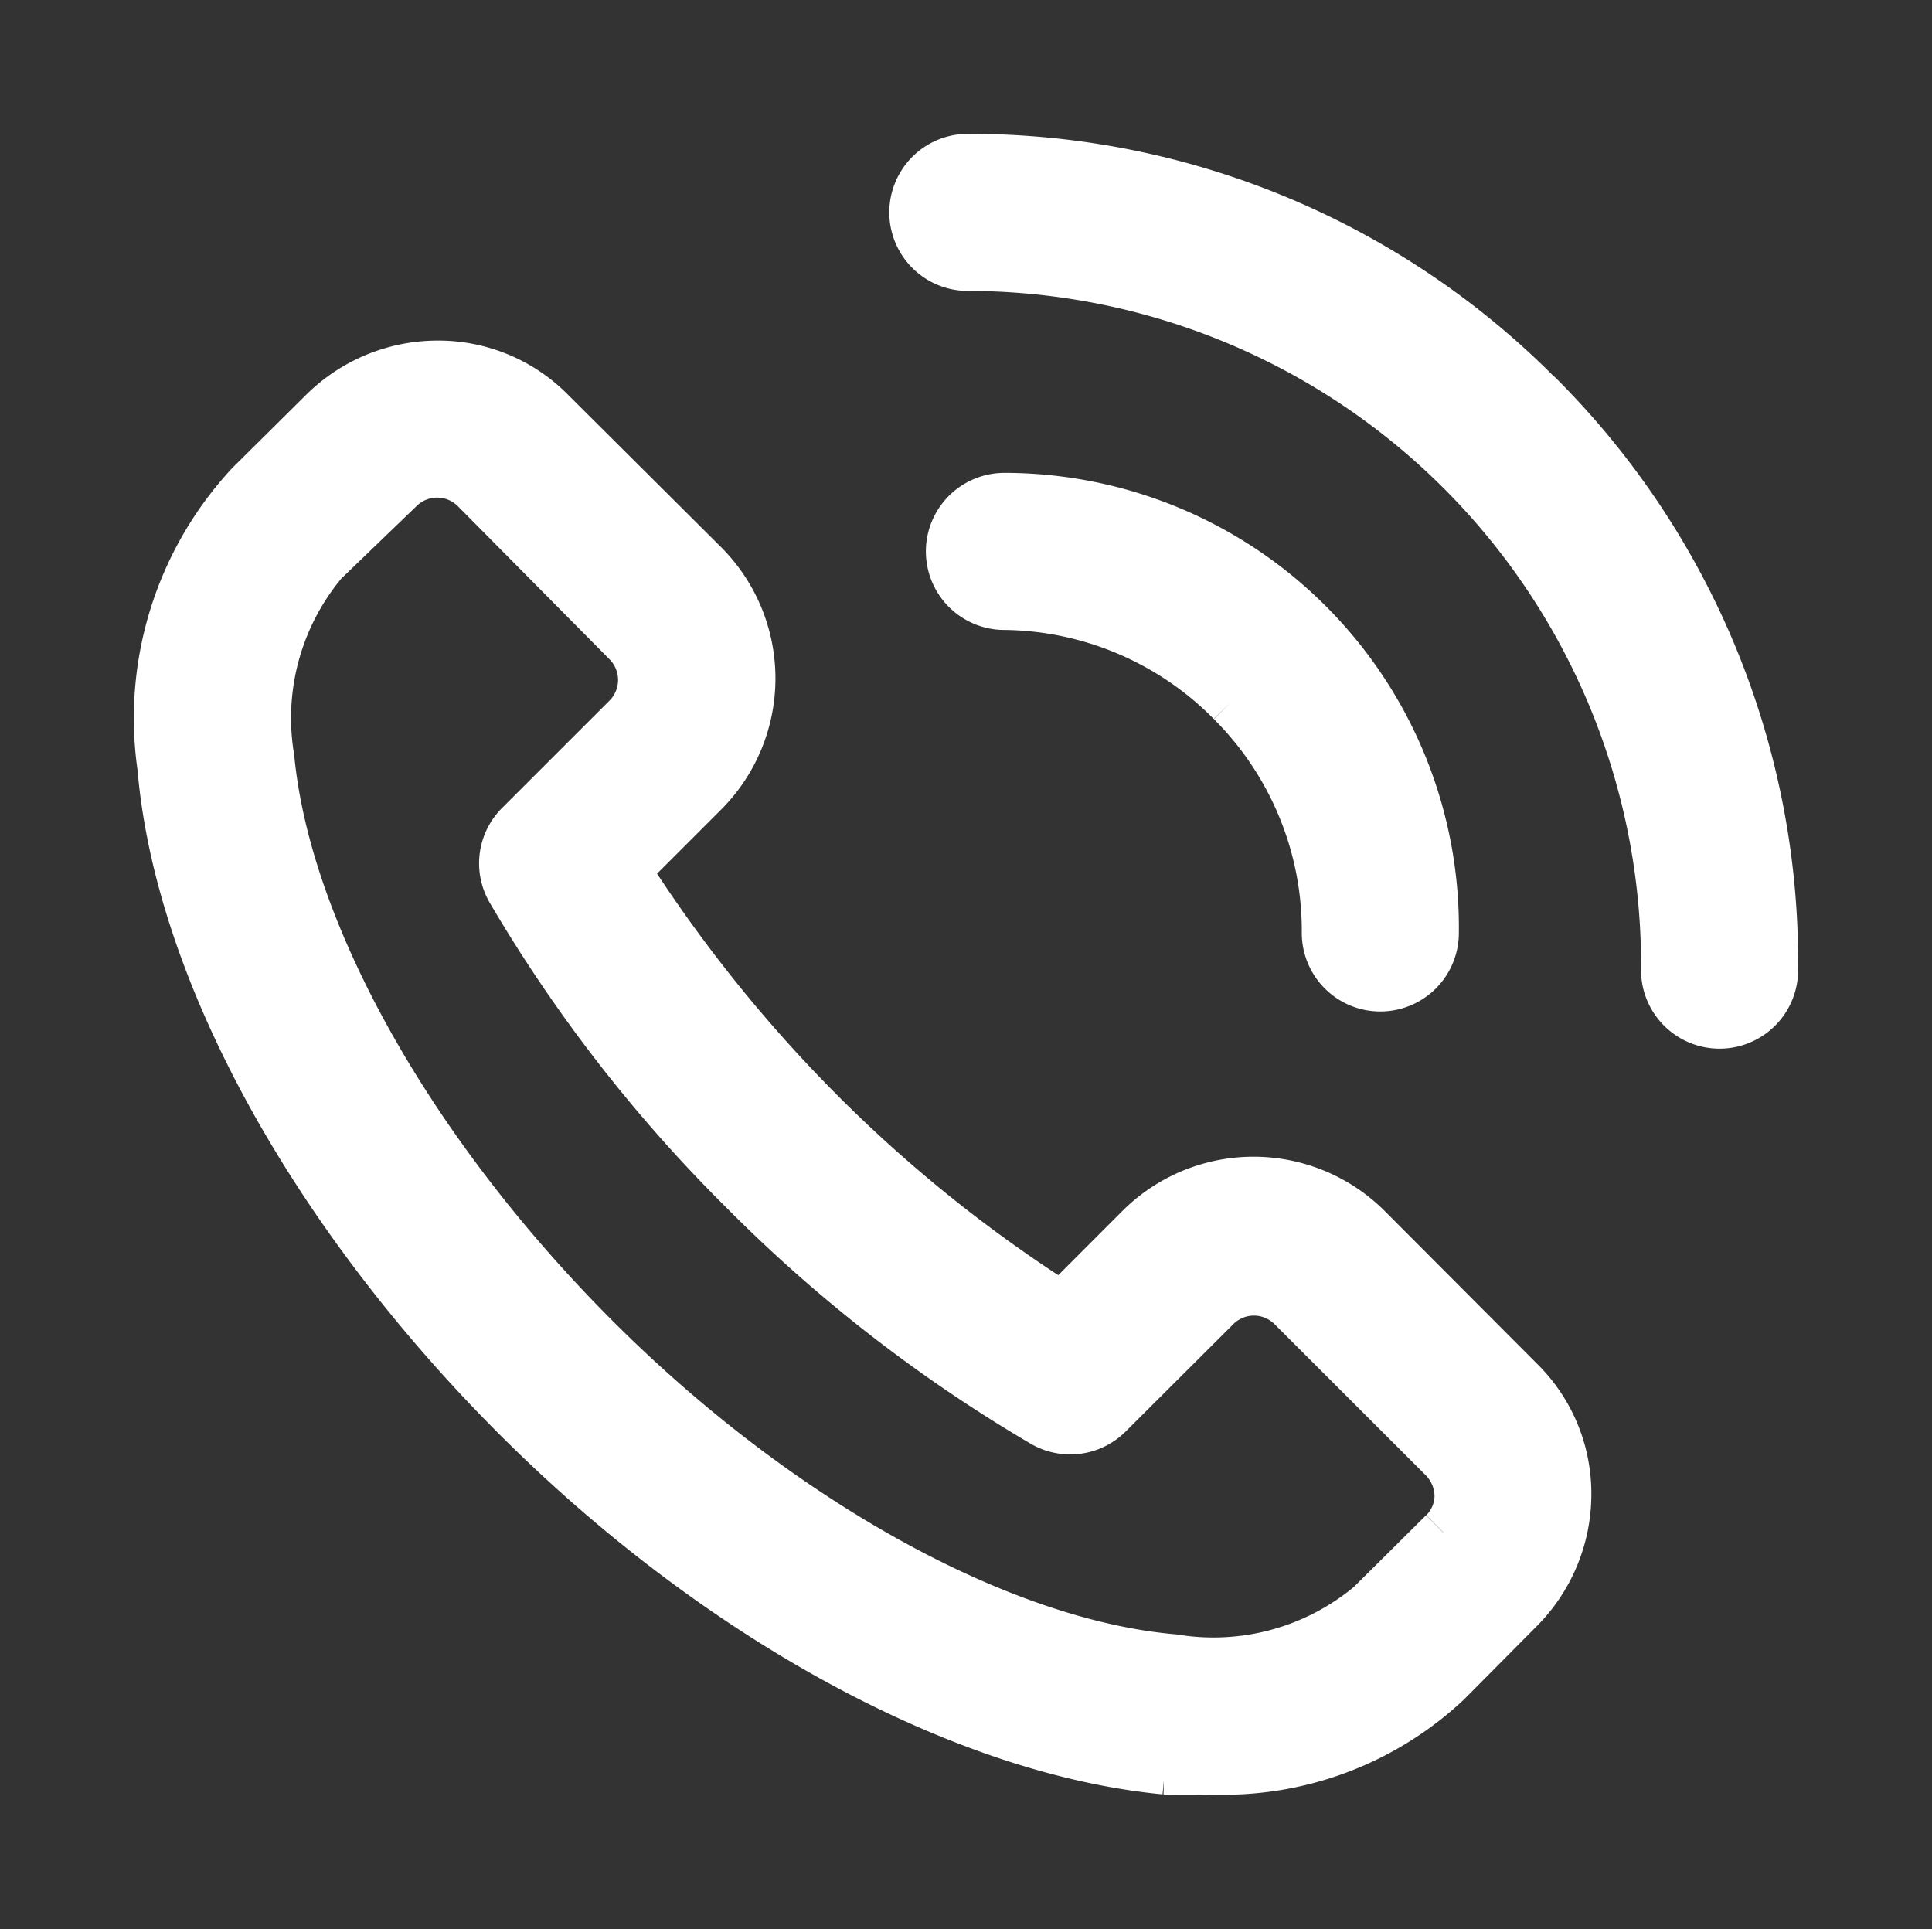 <svg xmlns="http://www.w3.org/2000/svg" xmlns:xlink="http://www.w3.org/1999/xlink" width="38.918" height="38.859" viewBox="0 0 38.918 38.859">
  <rect x="0" y="0" width="38.918" height="38.859" fill="#333333" stroke="none"/>
  <defs>
    <clipPath id="clip-path">
      <rect id="Rectangle_2979" data-name="Rectangle 2979" width="38.918" height="38.859" transform="translate(0 0)" fill="#fff" stroke="#fff" stroke-width="1"/>
    </clipPath>
  </defs>
  <g id="Group_3330" data-name="Group 3330" transform="translate(5 5)">
    <g id="Group_10627" data-name="Group 10627" transform="translate(-5 -5)" clip-path="url(#clip-path)">
      <path id="Path_28429" data-name="Path 28429" d="M24.355,21.562a3.239,3.239,0,0,0-4.6,0L18.19,23.129a28.32,28.32,0,0,1-4.878-3.916A29.11,29.11,0,0,1,9.4,14.335l1.566-1.566a3.239,3.239,0,0,0,0-4.6L7.9,5.116a3.169,3.169,0,0,0-2.282-.952,3.267,3.267,0,0,0-2.3.952L1.845,6.576A6.893,6.893,0,0,0,.071,12.255C.414,16.312,3.08,21.19,7.176,25.3s9.037,6.761,13.094,7.15a7.931,7.931,0,0,0,.907,0,6.57,6.57,0,0,0,4.771-1.774l1.46-1.471a3.267,3.267,0,0,0,.952-2.3,3.169,3.169,0,0,0-.952-2.282Zm1.528,6.119-1.471,1.46a4.938,4.938,0,0,1-3.961,1.082c-3.517-.3-8-2.788-11.692-6.491S2.572,15.591,2.234,12.074A4.9,4.9,0,0,1,3.316,8.114L4.844,6.642a1.09,1.09,0,0,1,1.532,0L9.441,9.736a1.089,1.089,0,0,1,0,1.528L7.277,13.427A1.075,1.075,0,0,0,7.1,14.734a29.638,29.638,0,0,0,4.682,6.034,29.67,29.67,0,0,0,6.041,4.688,1.081,1.081,0,0,0,1.307-.175L21.3,23.117a1.087,1.087,0,0,1,1.526,0l3.061,3.059a1.111,1.111,0,0,1,.314.773,1.063,1.063,0,0,1-.314.731M27.763,4.75A16.124,16.124,0,0,0,16.3,0a1.082,1.082,0,1,0,0,2.164A14.073,14.073,0,0,1,30.361,16.345a1.082,1.082,0,1,0,2.164,0,16.125,16.125,0,0,0-4.761-11.6" transform="translate(3.196 3.196)" fill="#fff" stroke="#fff" stroke-width="1"/>
      <path id="Path_28430" data-name="Path 28430" d="M16.718,8.84A6.519,6.519,0,0,1,18.634,13.5a1.082,1.082,0,1,0,2.164,0,8.658,8.658,0,0,0-8.654-8.767,1.082,1.082,0,1,0,0,2.164A6.514,6.514,0,0,1,16.718,8.84" transform="translate(8.089 5.292)" fill="#fff" stroke="#fff" stroke-width="1"/>
    </g>
  </g>
</svg>
